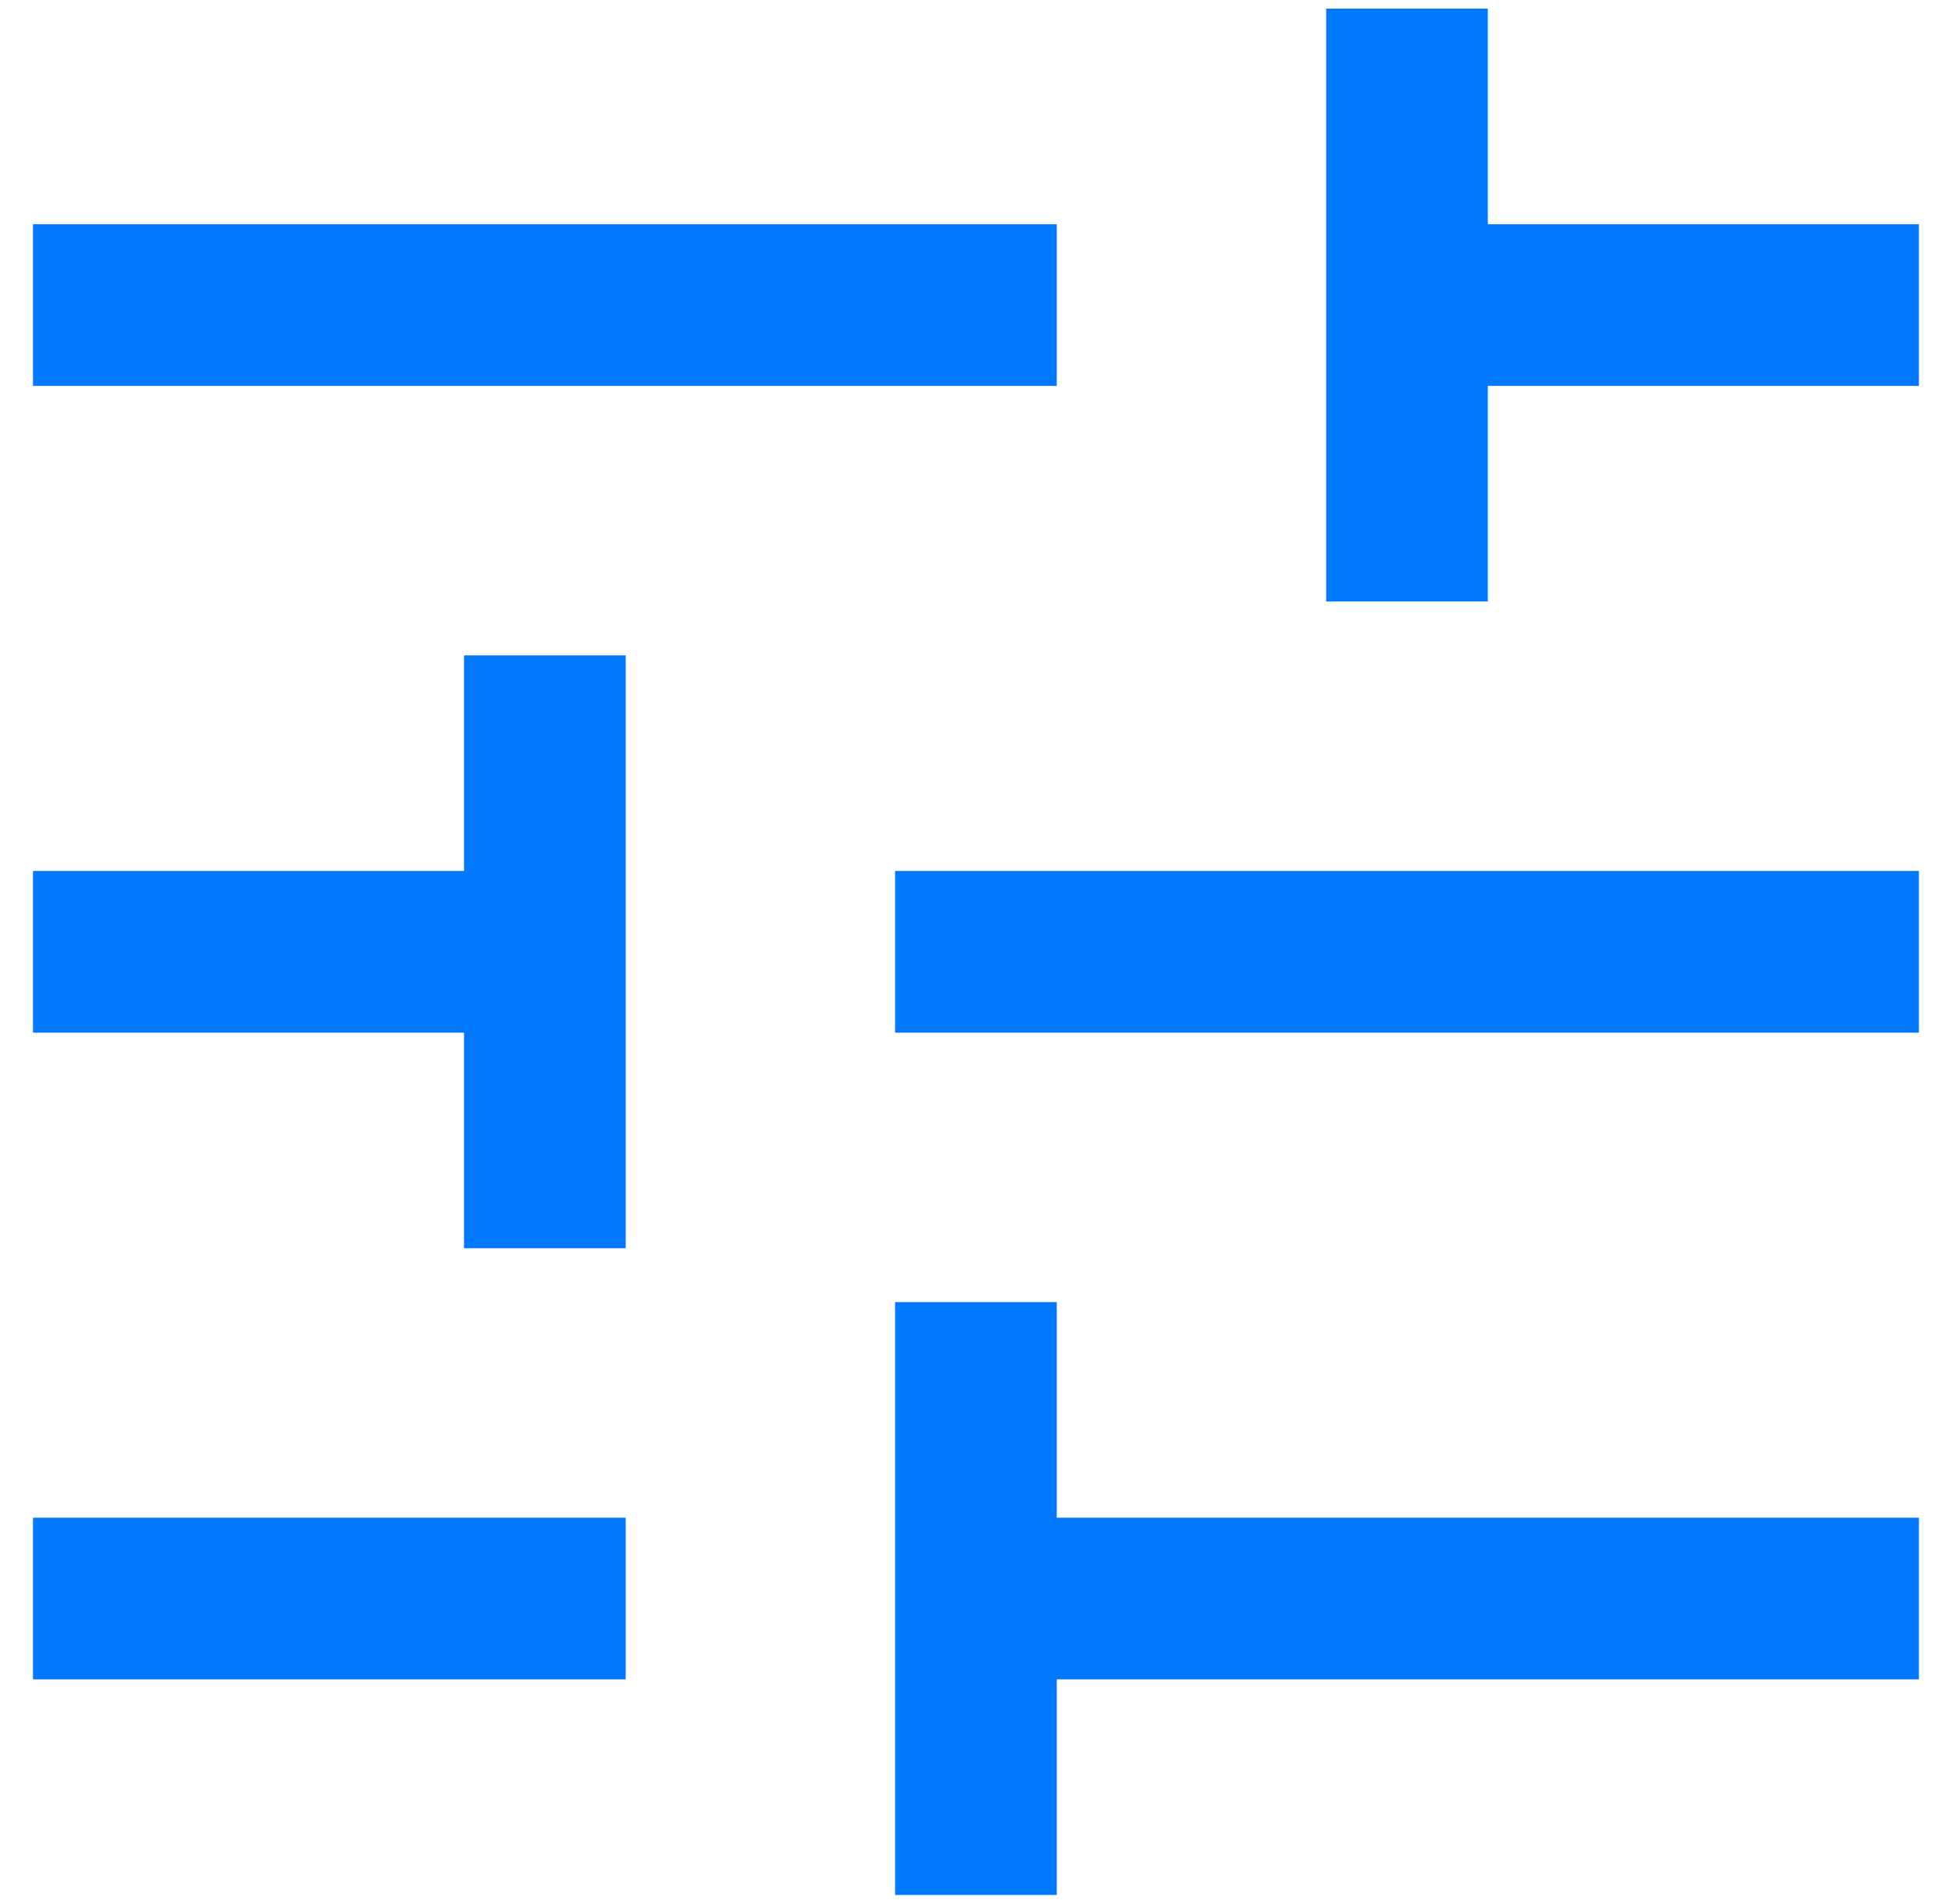 <svg xmlns="http://www.w3.org/2000/svg" width="40" height="39" viewBox="0 0 40 39" fill="none"><path d="M18.342 38.823V26.677H21.655V31.094H39.322V34.406H21.655V38.823H18.342ZM0.676 34.406V31.094H12.822V34.406H0.676ZM9.509 25.573V21.156H0.676V17.844H9.509V13.427H12.822V25.573H9.509ZM18.342 21.156V17.844H39.322V21.156H18.342ZM27.176 12.323V0.177H30.488V4.594H39.322V7.906H30.488V12.323H27.176ZM0.676 7.906V4.594H21.655V7.906H0.676Z" fill="#0079FF"></path></svg>